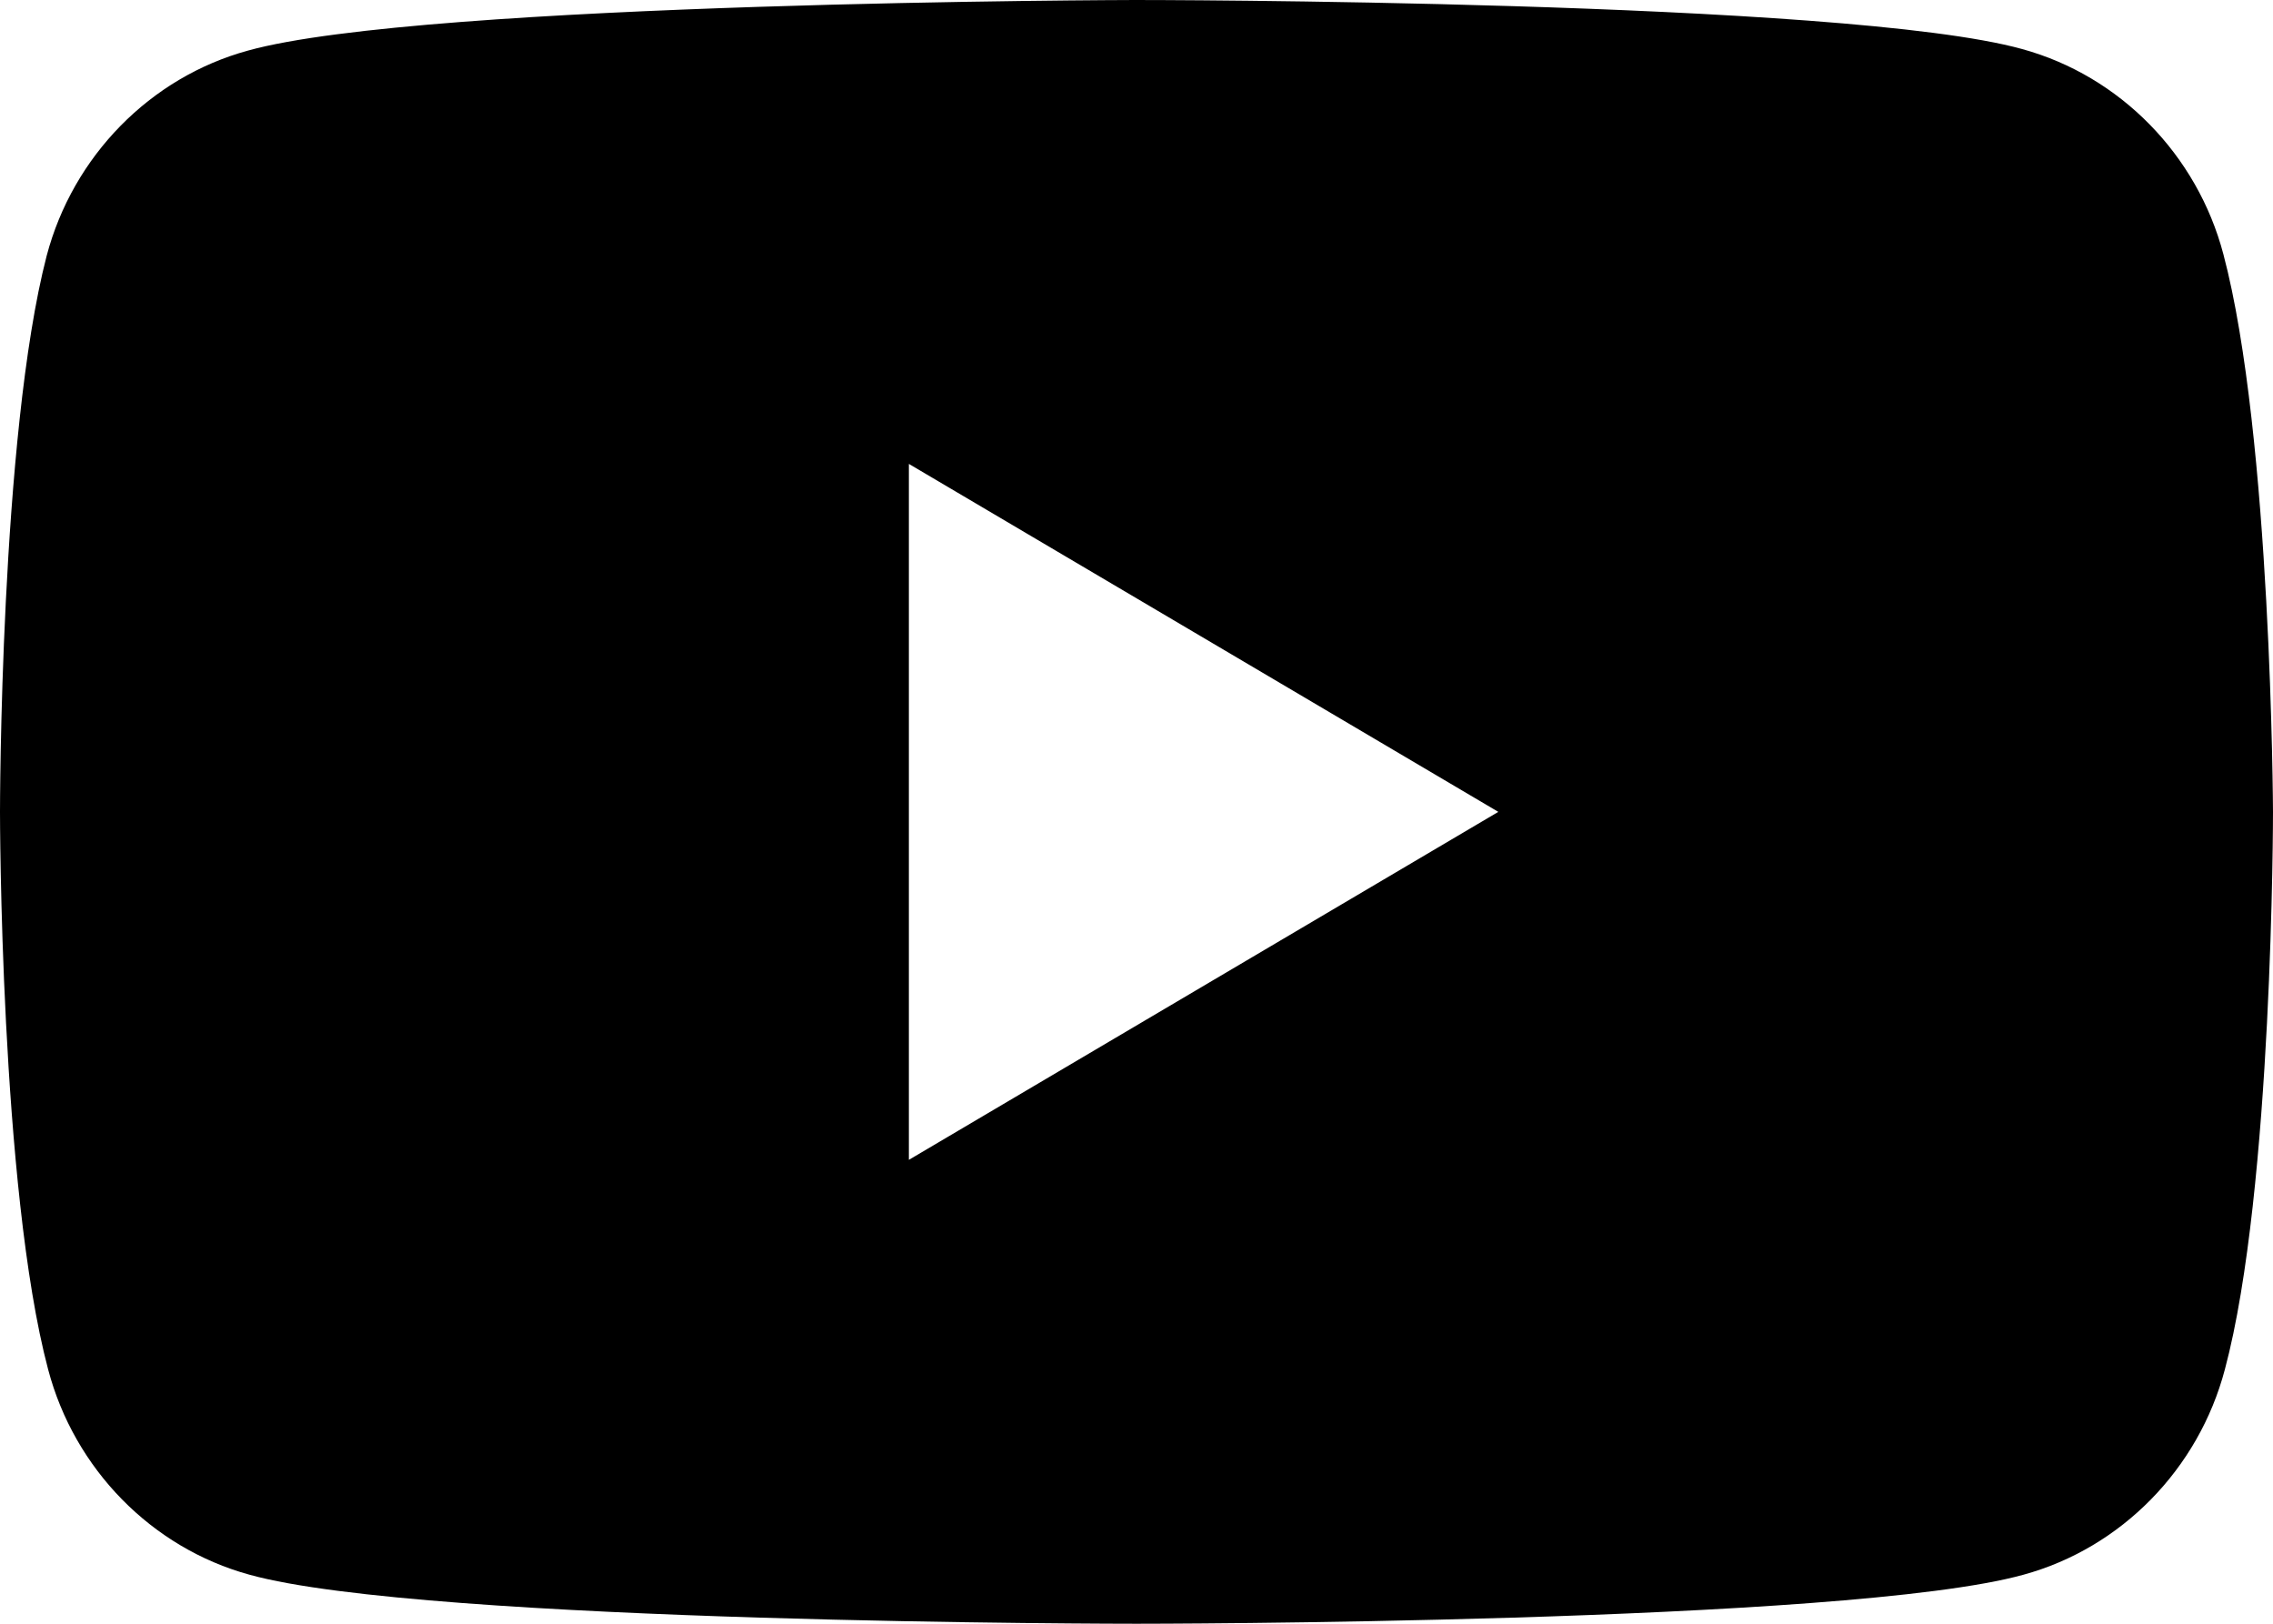 <svg width="28" height="20" viewBox="0 0 28 20" fill="none" xmlns="http://www.w3.org/2000/svg">
<path fill-rule="evenodd" clip-rule="evenodd" d="M24.909 0.604C26.113 0.934 27.066 1.905 27.389 3.132C27.982 5.366 28 10 28 10C28 10 28 14.652 27.407 16.868C27.083 18.095 26.131 19.066 24.927 19.396C22.752 20 14 20 14 20C14 20 5.248 20 3.073 19.396C1.869 19.066 0.917 18.095 0.593 16.868C0 14.634 0 10 0 10C0 10 0 5.366 0.575 3.15C0.899 1.923 1.851 0.952 3.055 0.623C5.23 0.018 13.982 0 13.982 0C13.982 0 22.734 0 24.909 0.604ZM18.457 10L11.196 14.286V5.714L18.457 10Z" fill="black"/>
</svg>
